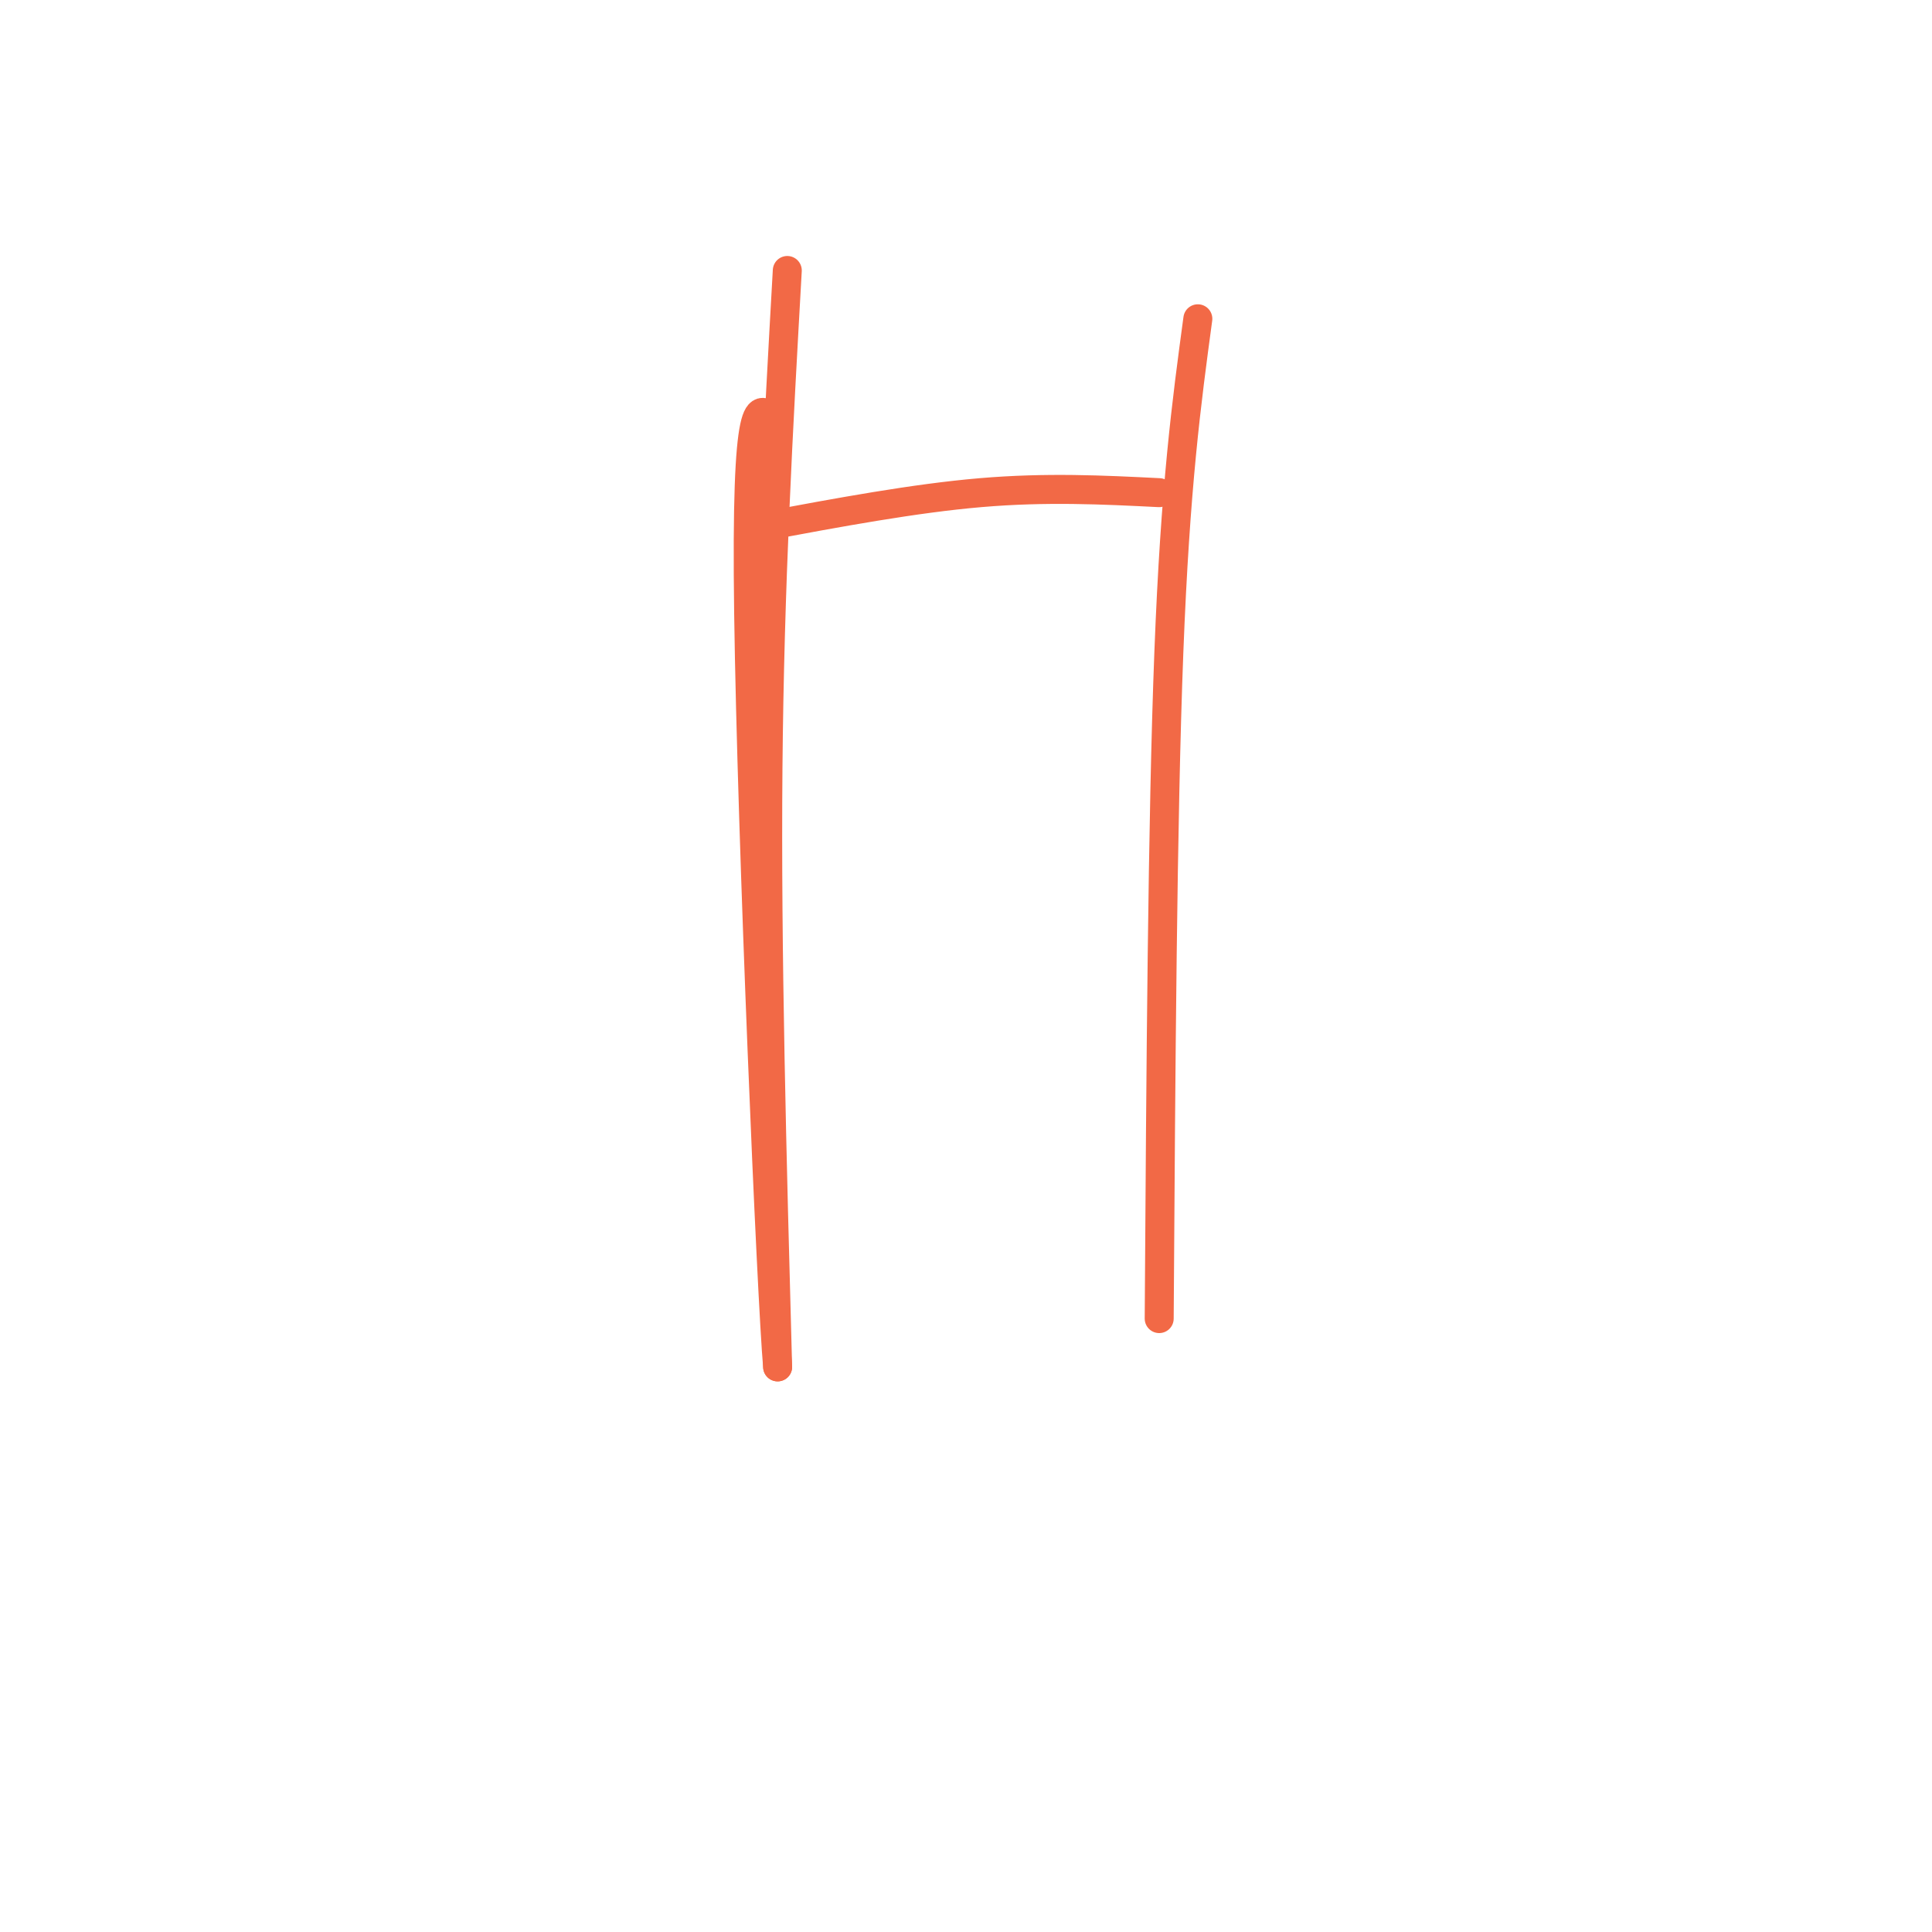 <svg viewBox='0 0 400 400' version='1.1' xmlns='http://www.w3.org/2000/svg' xmlns:xlink='http://www.w3.org/1999/xlink'><g fill='none' stroke='#f26946' stroke-width='6' stroke-linecap='round' stroke-linejoin='round'><path d='M163,56c-1.833,32.583 -3.667,65.167 -4,103c-0.333,37.833 0.833,80.917 2,124'/><path d='M161,283c-1.244,-13.600 -5.356,-109.600 -6,-156c-0.644,-46.400 2.178,-43.200 5,-40'/><path d='M248,66c-2.333,17.250 -4.667,34.500 -6,69c-1.333,34.500 -1.667,86.250 -2,138'/><path d='M158,109c15.667,-2.917 31.333,-5.833 45,-7c13.667,-1.167 25.333,-0.583 37,0'/></g>
</svg>